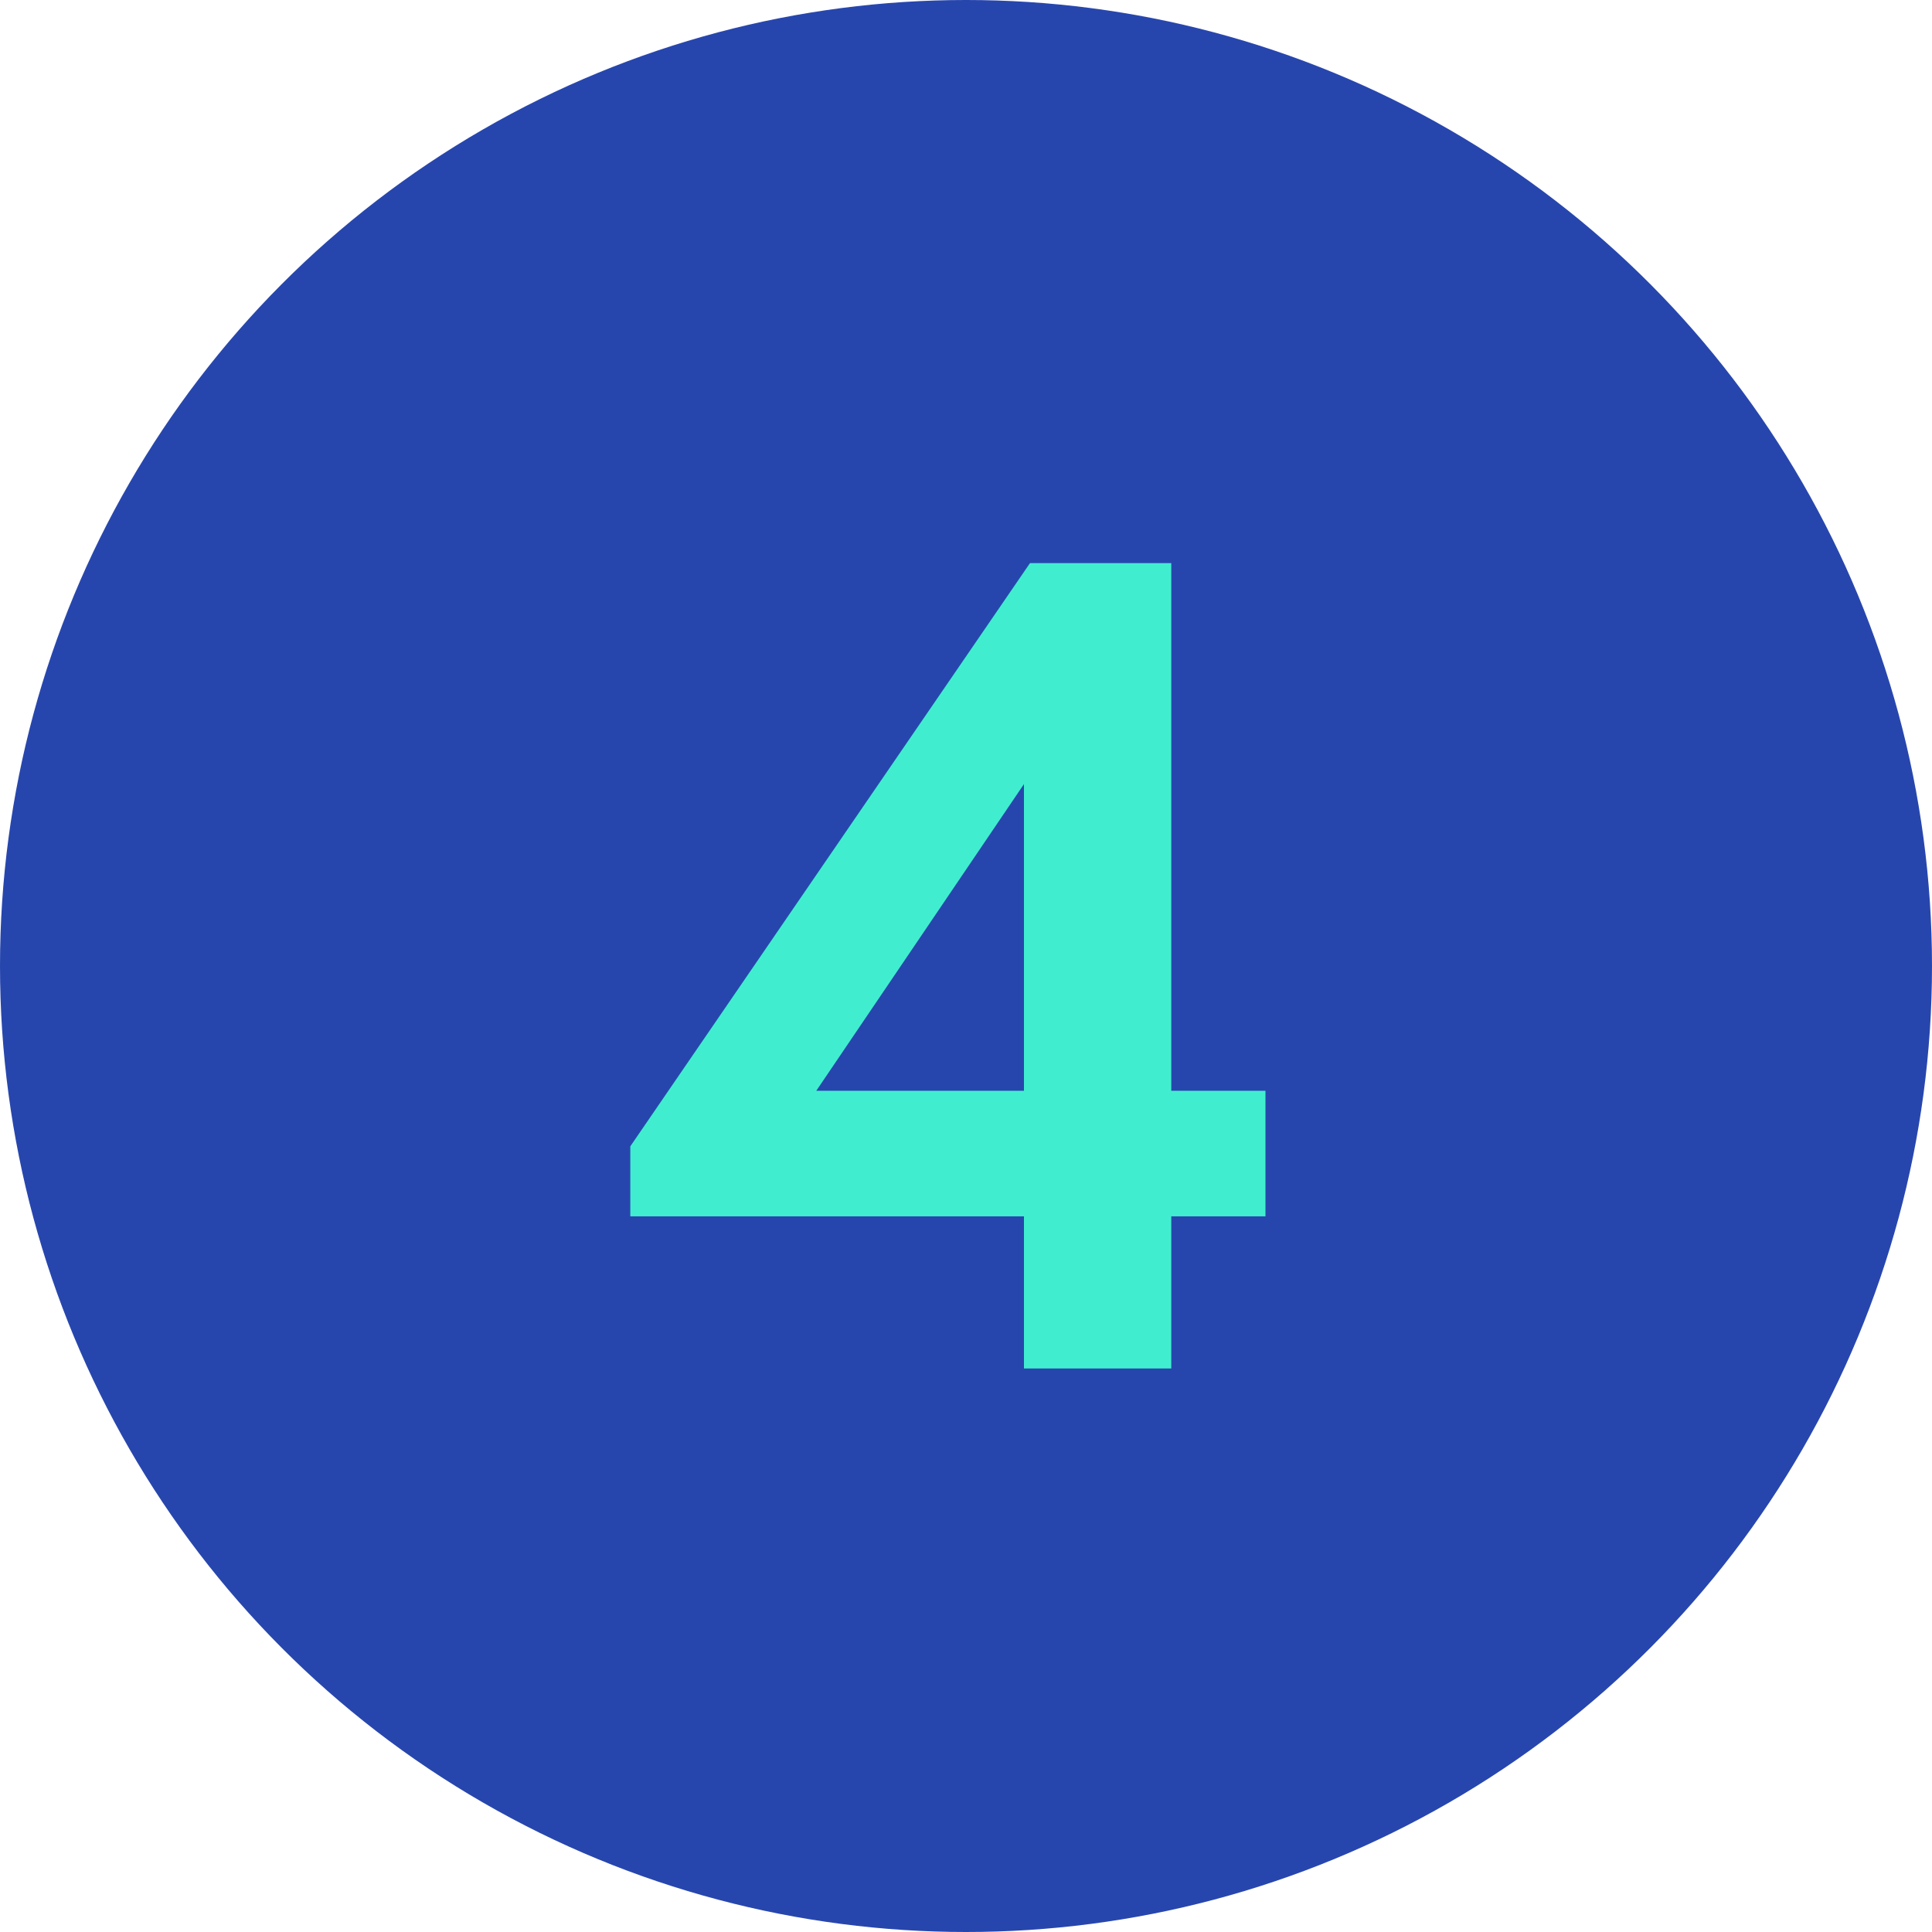 <?xml version="1.0" encoding="UTF-8"?> <svg xmlns="http://www.w3.org/2000/svg" width="48" height="48" viewBox="0 0 48 48" fill="none"> <circle cx="24" cy="24" r="24" fill="#2746AD"></circle> <path d="M29.1 13.99V27.1H31.44V30.22H29.1V34H25.44V30.22H15.66V28.48L25.59 13.99H29.1ZM20.28 27.1H25.44V19.48L20.28 27.1Z" fill="#40EECF"></path> </svg> 